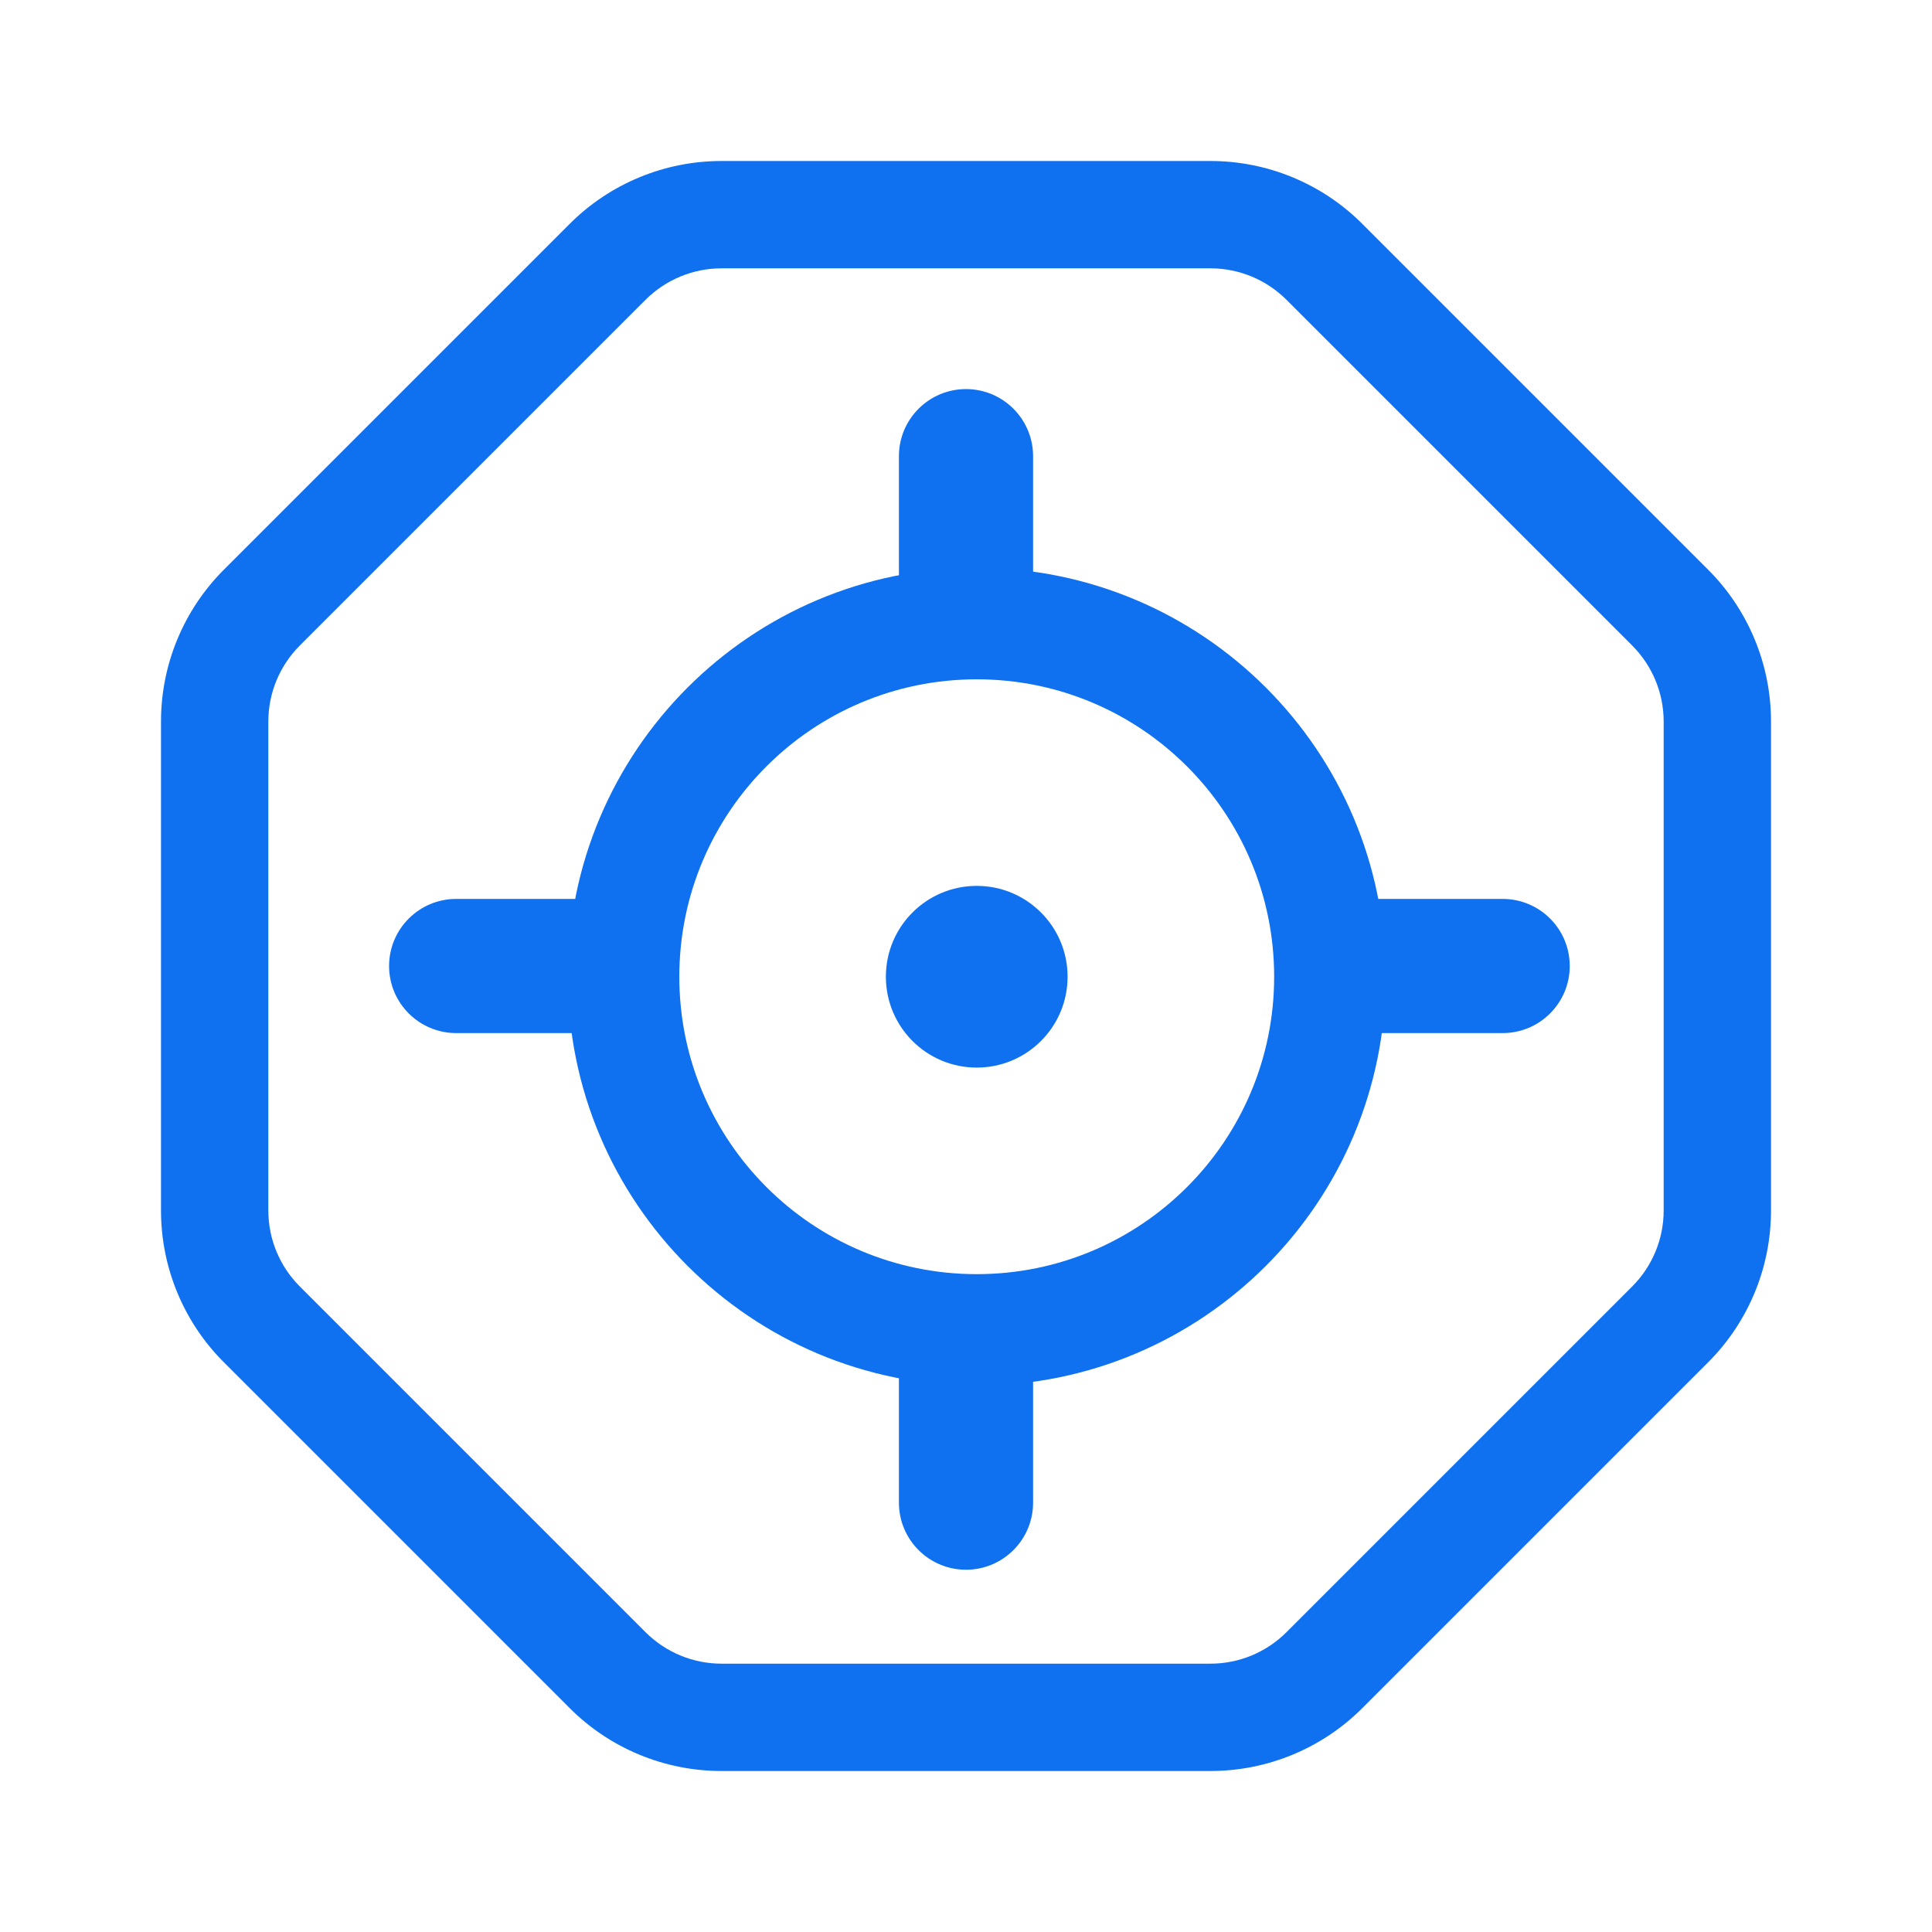 <svg width="36" height="36" viewBox="0 0 36 36" fill="none" xmlns="http://www.w3.org/2000/svg">
<path fill-rule="evenodd" clip-rule="evenodd" d="M22.556 5L13.444 5C12.913 5 12.405 5.211 12.029 5.586L5.586 12.029C5.211 12.405 5 12.913 5 13.444L5 22.556C5 23.087 5.211 23.596 5.586 23.971L12.029 30.414C12.405 30.789 12.913 31 13.444 31H22.556C23.087 31 23.596 30.789 23.971 30.414L30.414 23.971C30.789 23.596 31 23.087 31 22.556V13.444C31 12.913 30.789 12.405 30.414 12.029L23.971 5.586C23.596 5.211 23.087 5 22.556 5ZM13.444 3C12.383 3 11.365 3.421 10.615 4.172L4.172 10.615C3.421 11.365 3 12.383 3 13.444V22.556C3 23.617 3.421 24.635 4.172 25.385L10.615 31.828C11.365 32.579 12.383 33 13.444 33H22.556C23.617 33 24.635 32.579 25.385 31.828L31.828 25.385C32.579 24.635 33 23.617 33 22.556V13.444C33 12.383 32.579 11.365 31.828 10.615L25.385 4.172C24.635 3.421 23.617 3 22.556 3H13.444Z" fill="#0F71F0"/>
<path fill-rule="evenodd" clip-rule="evenodd" d="M25.82 18.2C25.82 22.408 22.408 25.82 18.2 25.82C13.991 25.82 10.58 22.408 10.58 18.2C10.58 13.991 13.991 10.58 18.2 10.58C22.408 10.58 25.82 13.991 25.82 18.2ZM18.2 23.742C21.261 23.742 23.742 21.261 23.742 18.2C23.742 15.139 21.261 12.658 18.2 12.658C15.139 12.658 12.658 15.139 12.658 18.2C12.658 21.261 15.139 23.742 18.2 23.742Z" fill="#0F71F0"/>
<path fill-rule="evenodd" clip-rule="evenodd" d="M7.25 18C7.25 17.31 7.81 16.75 8.5 16.75H11C11.69 16.75 12.25 17.31 12.25 18C12.25 18.69 11.69 19.25 11 19.25H8.5C7.81 19.25 7.25 18.69 7.25 18Z" fill="#0F71F0"/>
<path fill-rule="evenodd" clip-rule="evenodd" d="M24.25 18C24.25 17.31 24.81 16.75 25.5 16.75L28 16.75C28.69 16.75 29.25 17.31 29.25 18C29.25 18.69 28.69 19.25 28 19.25L25.5 19.25C24.81 19.25 24.25 18.69 24.25 18Z" fill="#0F71F0"/>
<path fill-rule="evenodd" clip-rule="evenodd" d="M18 7.25C18.69 7.25 19.25 7.81 19.25 8.5L19.25 11C19.25 11.69 18.69 12.25 18 12.25C17.31 12.25 16.75 11.69 16.75 11L16.75 8.5C16.75 7.81 17.31 7.25 18 7.25Z" fill="#0F71F0"/>
<path fill-rule="evenodd" clip-rule="evenodd" d="M18 24.25C18.69 24.25 19.25 24.81 19.25 25.5L19.25 28C19.25 28.69 18.69 29.25 18 29.25C17.31 29.25 16.75 28.69 16.75 28L16.75 25.5C16.75 24.81 17.31 24.25 18 24.25Z" fill="#0F71F0"/>
<path d="M19.893 18.2C19.893 19.135 19.135 19.893 18.2 19.893C17.265 19.893 16.507 19.135 16.507 18.2C16.507 17.265 17.265 16.507 18.2 16.507C19.135 16.507 19.893 17.265 19.893 18.2Z" fill="#0F71F0"/>
</svg>
